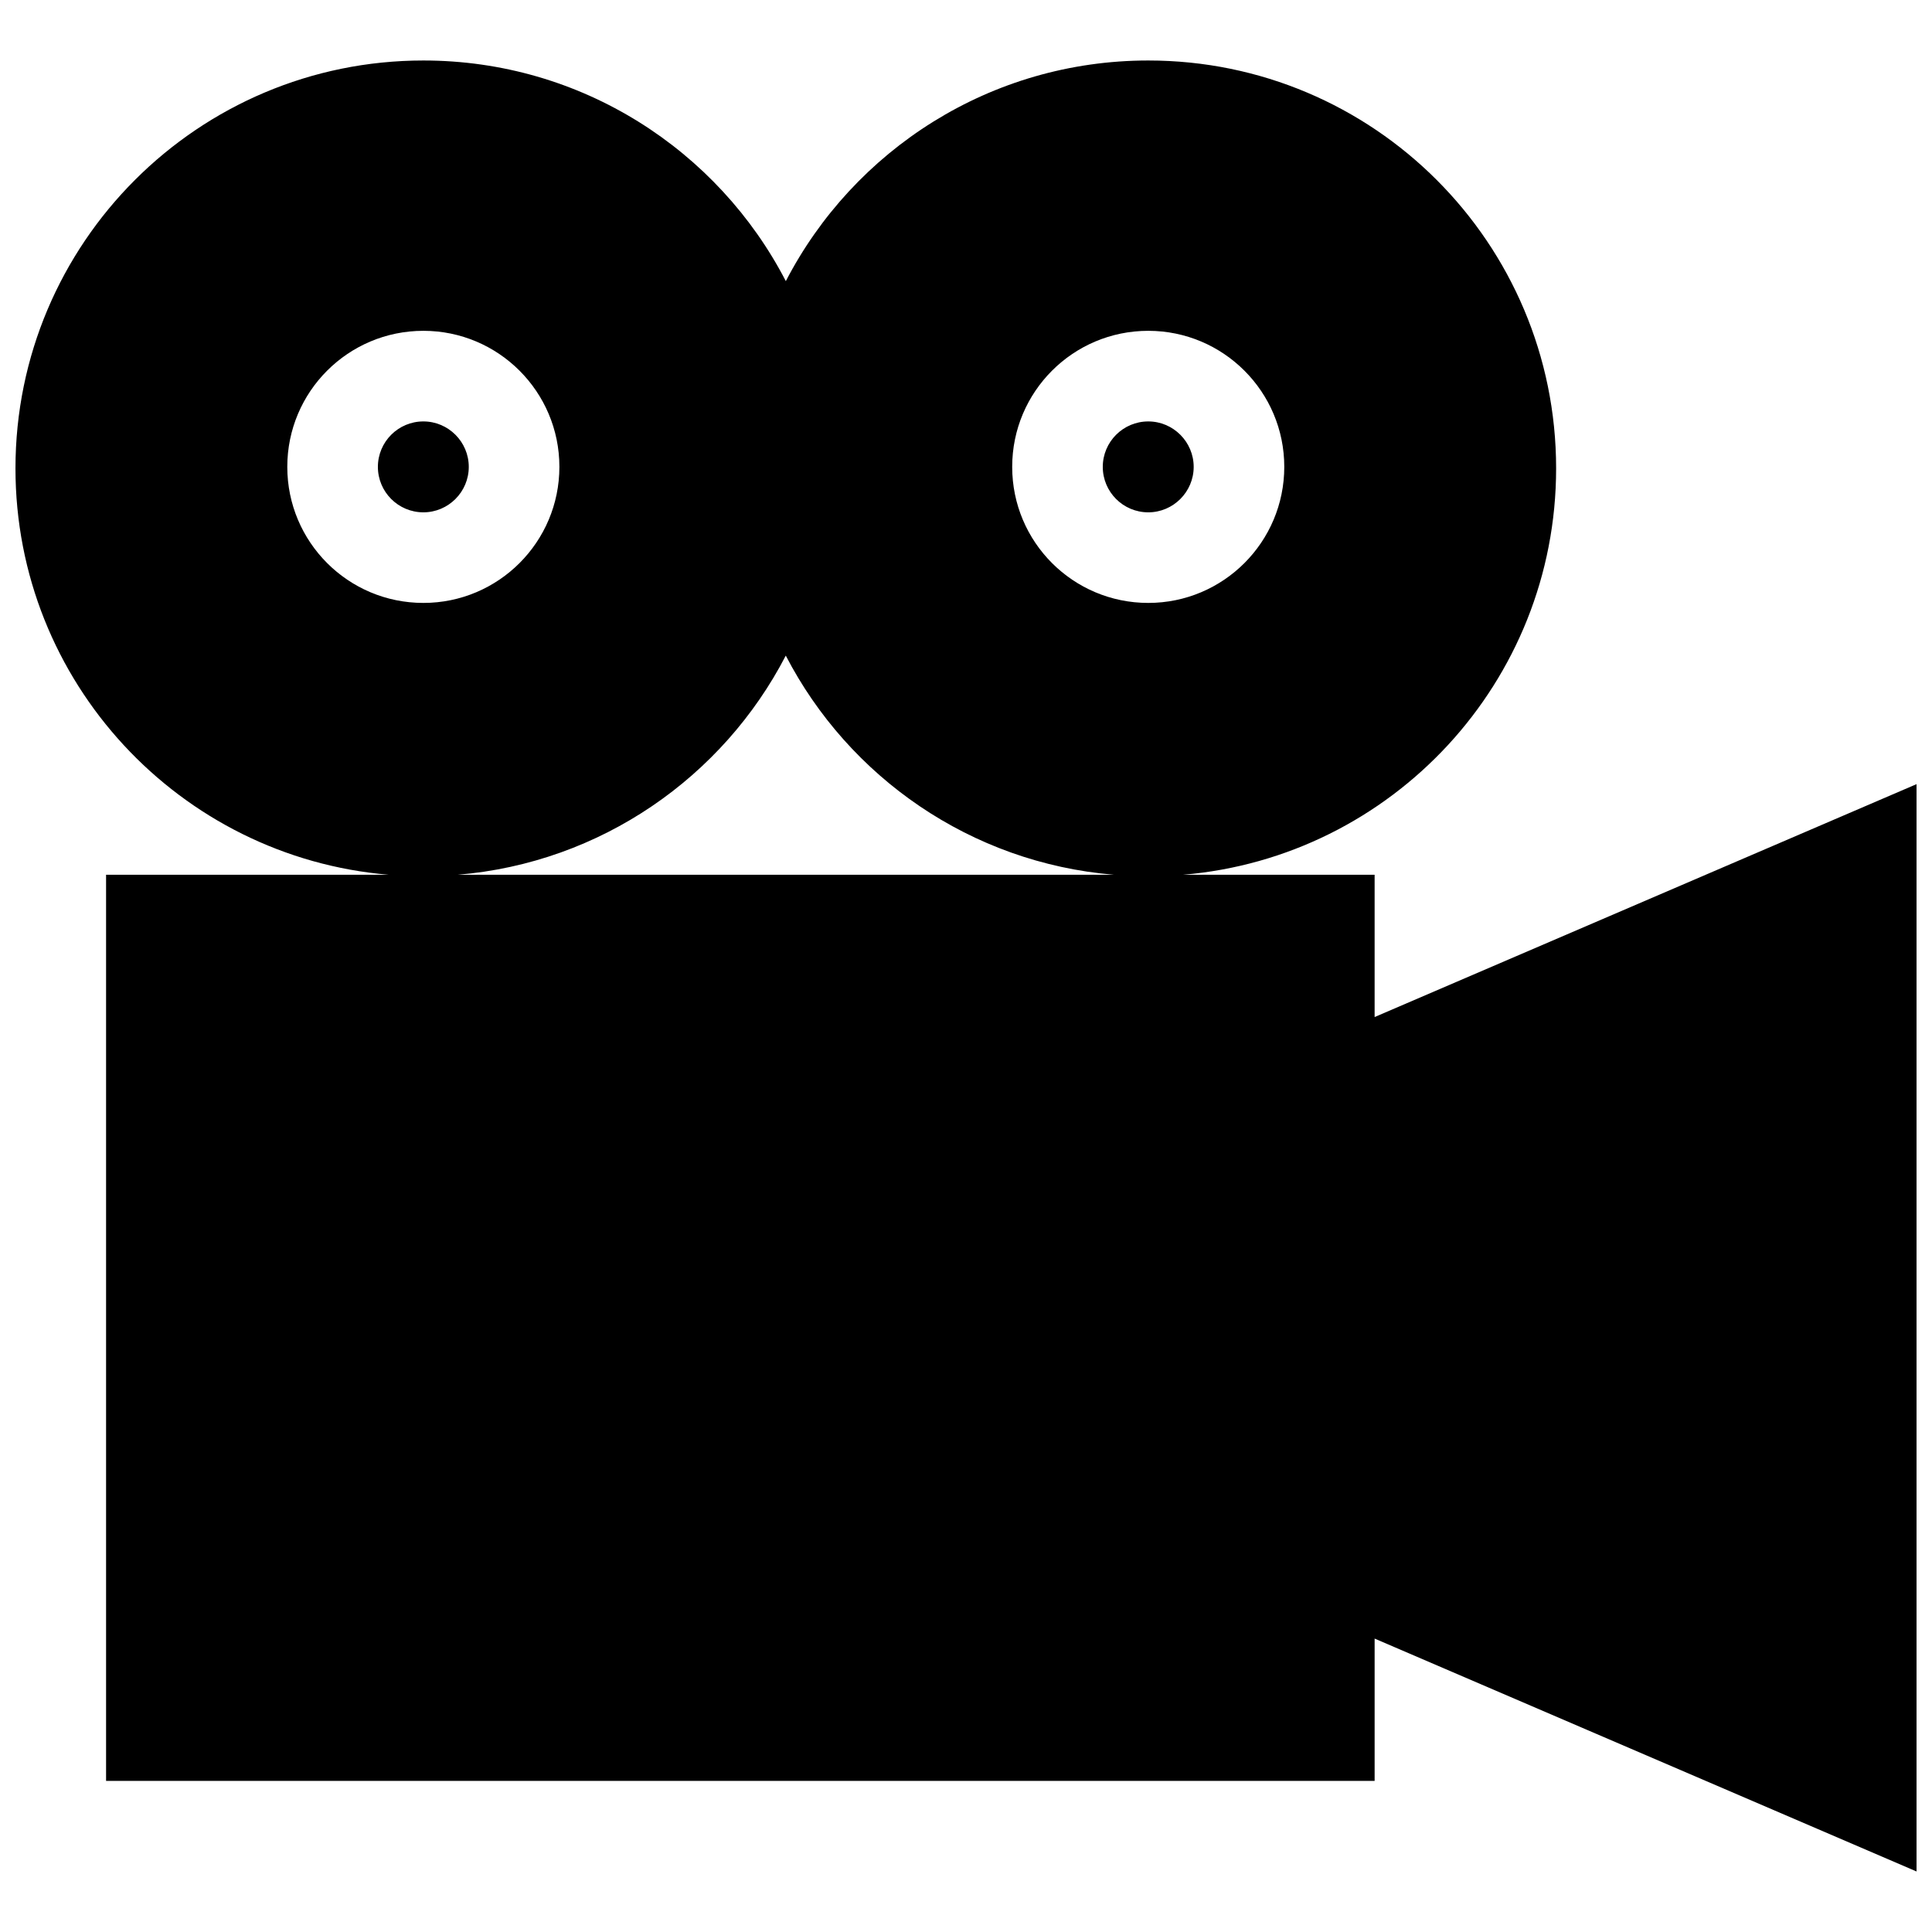 <?xml version="1.0" encoding="UTF-8"?>
<!-- Uploaded to: ICON Repo, www.svgrepo.com, Generator: ICON Repo Mixer Tools -->
<svg width="800px" height="800px" version="1.1" viewBox="144 144 512 512" xmlns="http://www.w3.org/2000/svg">
 <defs>
  <clipPath id="a">
   <path d="m148.09 160h503.81v480h-503.81z"/>
  </clipPath>
 </defs>
 <g clip-path="url(#a)">
  <path d="m268.23 267.73c0 6.637-5.414 12.043-12.031 12.043-6.66 0-12.055-5.406-12.055-12.043s5.391-12.047 12.055-12.047c6.617 0 12.031 5.406 12.031 12.047zm383.67 84.078v288.15l-143.61-61.715v37.707h-336.18v-240.13h74.902c-55.402-4.664-98.914-51.09-98.914-107.7 0-59.707 48.402-108.09 108.11-108.09 41.812 0 78.07 23.734 96.043 58.473 17.977-34.738 54.242-58.473 96.055-58.473 59.711 0 108.08 48.387 108.08 108.09 0 56.609-43.492 103.04-98.887 107.7h50.789v37.707zm-395.7-48.027c19.887 0 36.043-16.133 36.043-36.059 0-19.91-16.156-36.051-36.043-36.051-19.938 0-36.066 16.141-36.066 36.051 0 19.926 16.133 36.059 36.066 36.059zm183 72.039c-37.926-3.164-70.297-25.891-86.961-58.078-16.66 32.188-49.016 54.914-86.941 58.078zm9.102-72.039c19.887 0 36.043-16.133 36.043-36.059 0-19.91-16.156-36.051-36.043-36.051-19.93 0-36.062 16.141-36.062 36.051 0 19.926 16.133 36.059 36.062 36.059zm0-48.098c-6.656 0-12.055 5.406-12.055 12.047s5.394 12.043 12.055 12.043c6.613 0 12.035-5.406 12.035-12.043s-5.422-12.047-12.035-12.047z"/>
 </g>
</svg>